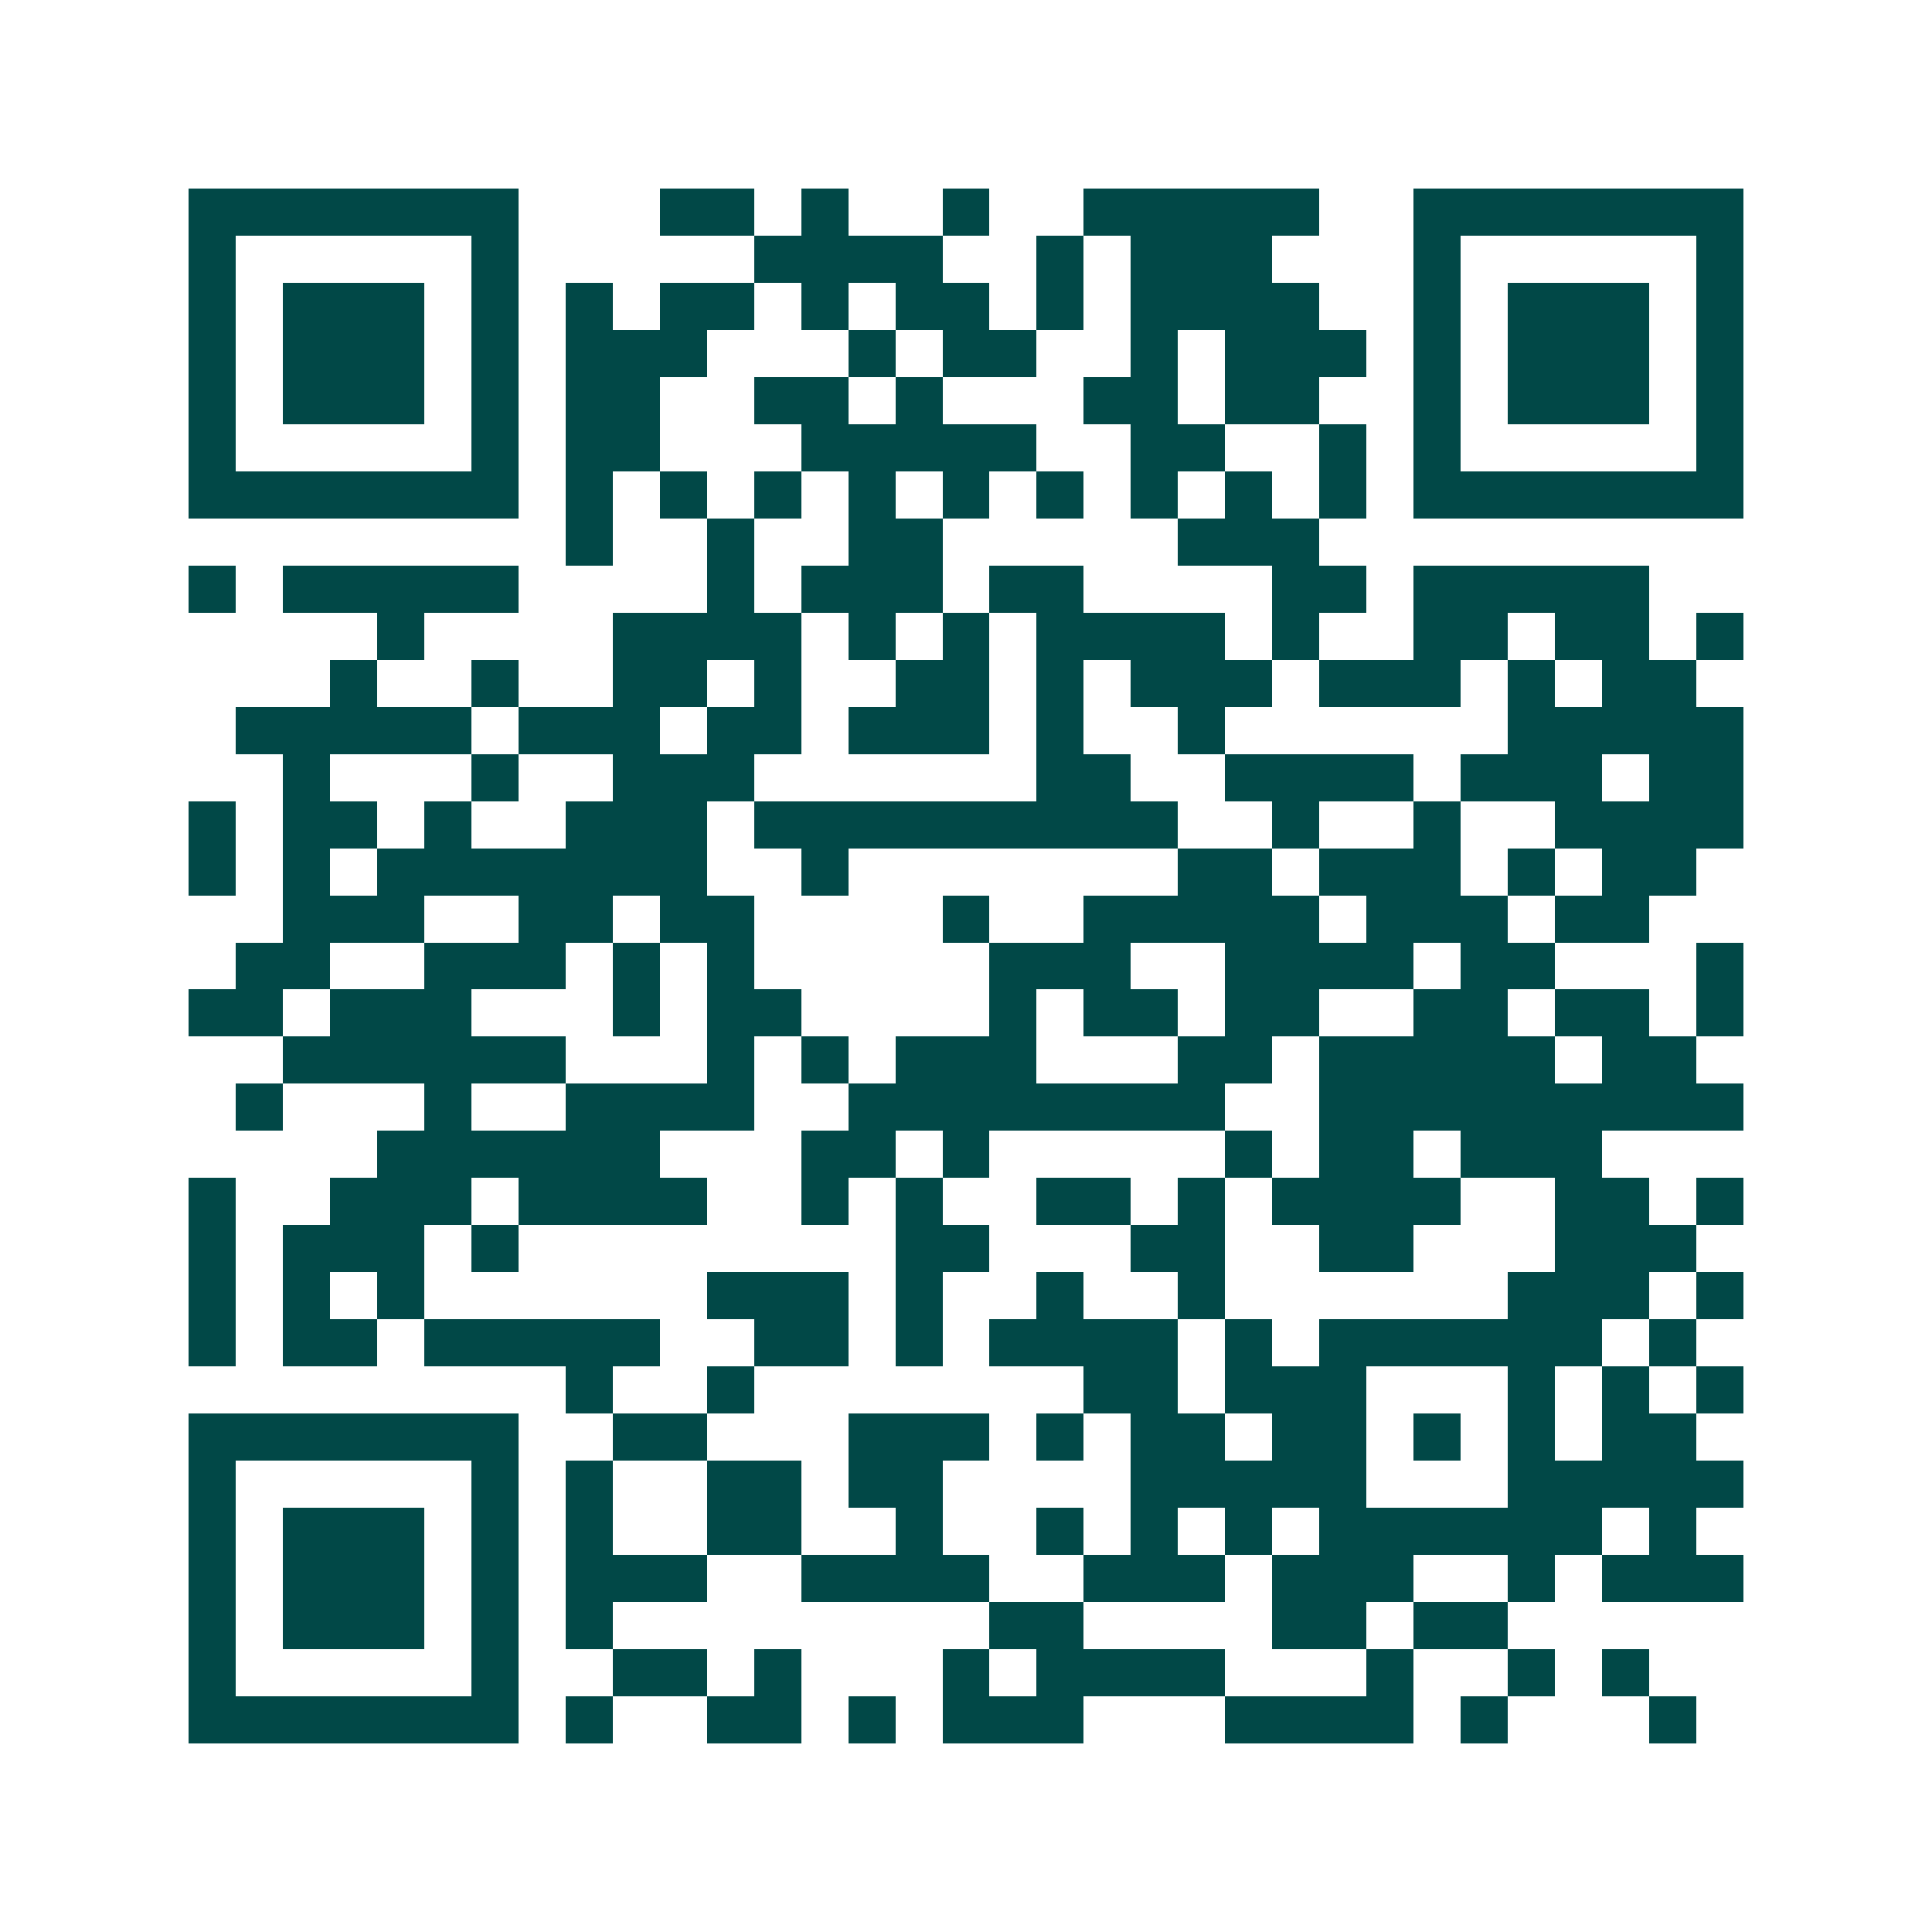 <svg xmlns="http://www.w3.org/2000/svg" width="200" height="200" viewBox="0 0 41 41" shape-rendering="crispEdges"><path fill="#ffffff" d="M0 0h41v41H0z"/><path stroke="#014847" d="M4 4.5h7m3 0h2m1 0h1m2 0h1m2 0h5m2 0h7M4 5.5h1m5 0h1m5 0h4m2 0h1m1 0h3m3 0h1m5 0h1M4 6.5h1m1 0h3m1 0h1m1 0h1m1 0h2m1 0h1m1 0h2m1 0h1m1 0h4m2 0h1m1 0h3m1 0h1M4 7.5h1m1 0h3m1 0h1m1 0h3m3 0h1m1 0h2m2 0h1m1 0h3m1 0h1m1 0h3m1 0h1M4 8.5h1m1 0h3m1 0h1m1 0h2m2 0h2m1 0h1m3 0h2m1 0h2m2 0h1m1 0h3m1 0h1M4 9.5h1m5 0h1m1 0h2m3 0h5m2 0h2m2 0h1m1 0h1m5 0h1M4 10.5h7m1 0h1m1 0h1m1 0h1m1 0h1m1 0h1m1 0h1m1 0h1m1 0h1m1 0h1m1 0h7M12 11.5h1m2 0h1m2 0h2m5 0h3M4 12.5h1m1 0h5m4 0h1m1 0h3m1 0h2m4 0h2m1 0h5M8 13.5h1m4 0h4m1 0h1m1 0h1m1 0h4m1 0h1m2 0h2m1 0h2m1 0h1M7 14.5h1m2 0h1m2 0h2m1 0h1m2 0h2m1 0h1m1 0h3m1 0h3m1 0h1m1 0h2M5 15.5h5m1 0h3m1 0h2m1 0h3m1 0h1m2 0h1m6 0h5M6 16.5h1m3 0h1m2 0h3m6 0h2m2 0h4m1 0h3m1 0h2M4 17.5h1m1 0h2m1 0h1m2 0h3m1 0h9m2 0h1m2 0h1m2 0h4M4 18.5h1m1 0h1m1 0h7m2 0h1m7 0h2m1 0h3m1 0h1m1 0h2M6 19.5h3m2 0h2m1 0h2m4 0h1m2 0h5m1 0h3m1 0h2M5 20.5h2m2 0h3m1 0h1m1 0h1m5 0h3m2 0h4m1 0h2m3 0h1M4 21.5h2m1 0h3m3 0h1m1 0h2m4 0h1m1 0h2m1 0h2m2 0h2m1 0h2m1 0h1M6 22.5h6m3 0h1m1 0h1m1 0h3m3 0h2m1 0h5m1 0h2M5 23.5h1m3 0h1m2 0h4m2 0h8m2 0h9M8 24.5h6m3 0h2m1 0h1m5 0h1m1 0h2m1 0h3M4 25.5h1m2 0h3m1 0h4m2 0h1m1 0h1m2 0h2m1 0h1m1 0h4m2 0h2m1 0h1M4 26.5h1m1 0h3m1 0h1m8 0h2m3 0h2m2 0h2m3 0h3M4 27.5h1m1 0h1m1 0h1m6 0h3m1 0h1m2 0h1m2 0h1m6 0h3m1 0h1M4 28.5h1m1 0h2m1 0h5m2 0h2m1 0h1m1 0h4m1 0h1m1 0h6m1 0h1M12 29.5h1m2 0h1m7 0h2m1 0h3m3 0h1m1 0h1m1 0h1M4 30.5h7m2 0h2m3 0h3m1 0h1m1 0h2m1 0h2m1 0h1m1 0h1m1 0h2M4 31.5h1m5 0h1m1 0h1m2 0h2m1 0h2m4 0h5m3 0h5M4 32.5h1m1 0h3m1 0h1m1 0h1m2 0h2m2 0h1m2 0h1m1 0h1m1 0h1m1 0h6m1 0h1M4 33.5h1m1 0h3m1 0h1m1 0h3m2 0h4m2 0h3m1 0h3m2 0h1m1 0h3M4 34.5h1m1 0h3m1 0h1m1 0h1m8 0h2m4 0h2m1 0h2M4 35.5h1m5 0h1m2 0h2m1 0h1m3 0h1m1 0h4m3 0h1m2 0h1m1 0h1M4 36.5h7m1 0h1m2 0h2m1 0h1m1 0h3m3 0h4m1 0h1m3 0h1"/></svg>
